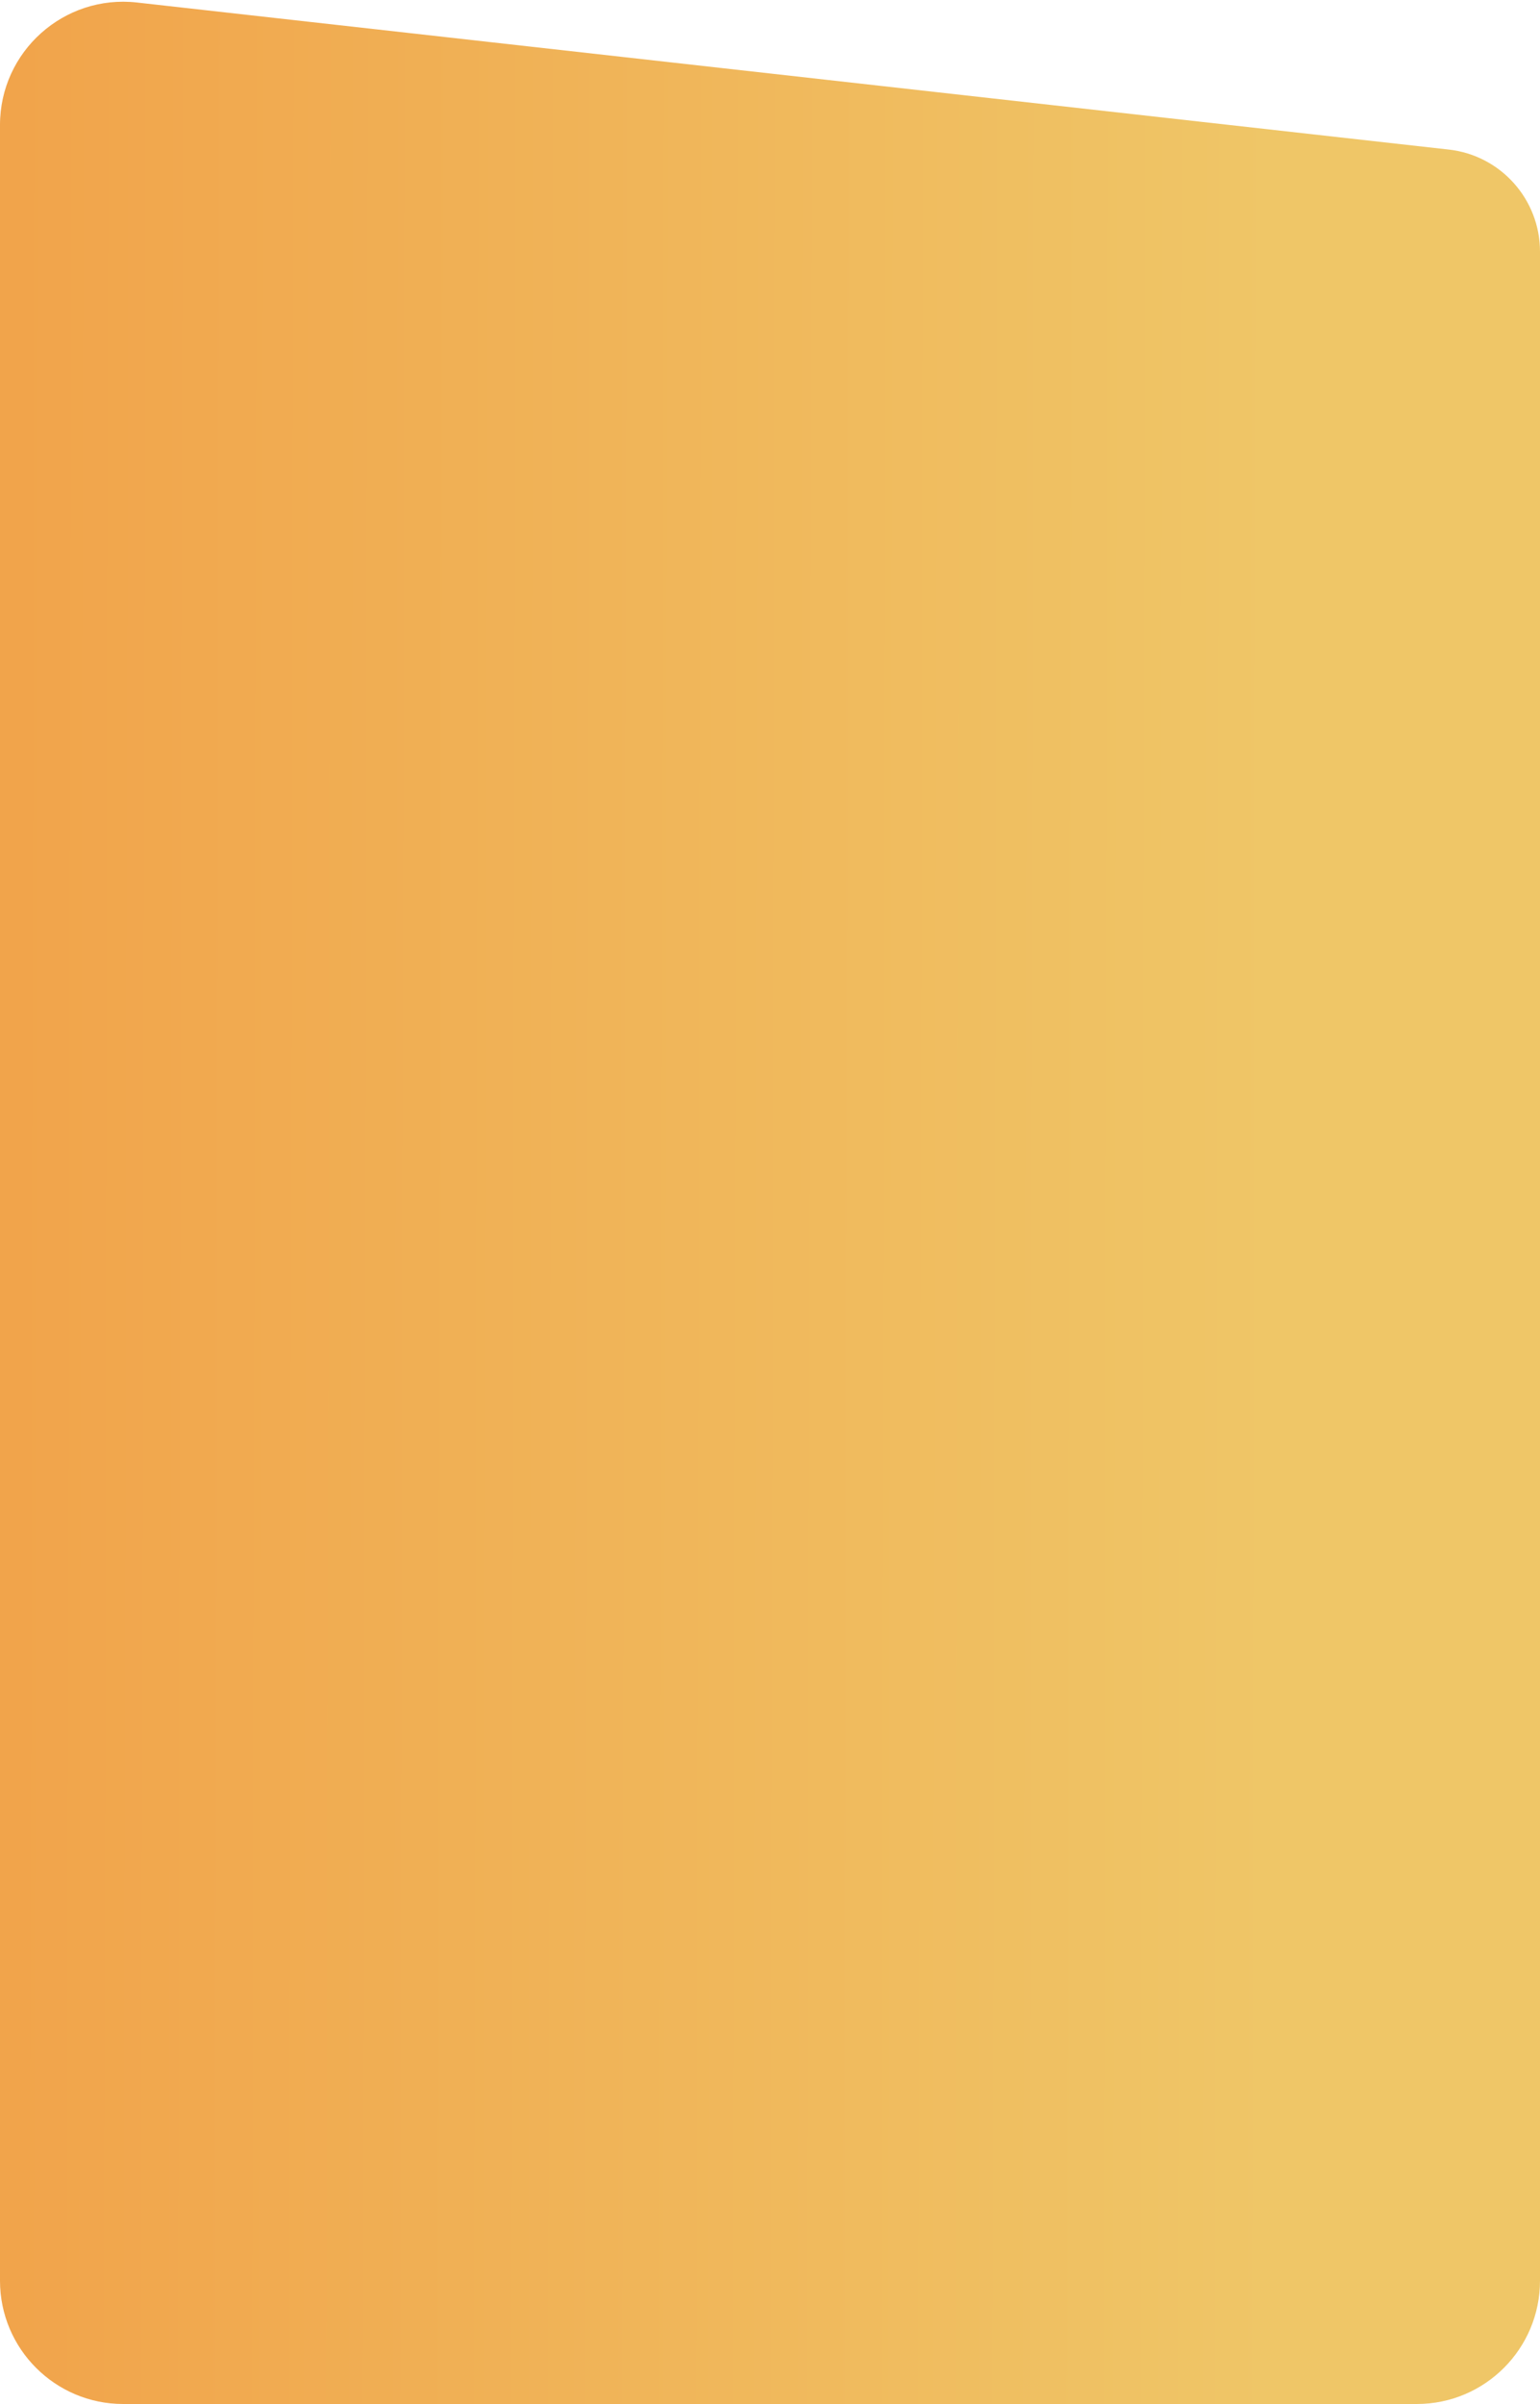 <?xml version="1.0" encoding="UTF-8"?> <svg xmlns="http://www.w3.org/2000/svg" width="300" height="468" viewBox="0 0 300 468" fill="none"><path d="M300 48.993C300 38.809 292.347 30.251 282.227 29.117L26.672 0.488C12.448 -1.105 0 10.026 0 24.339V444C0 457.255 10.745 468 24 468H276C289.255 468 300 457.255 300 444V48.993Z" fill="url(#paint0_linear_483_5)"></path><defs><linearGradient id="paint0_linear_483_5" x1="247.917" y1="224.033" x2="-0.037" y2="223.542" gradientUnits="userSpaceOnUse"><stop stop-color="#EFC667"></stop><stop offset="0.989" stop-color="#F1A44B"></stop></linearGradient></defs></svg> 